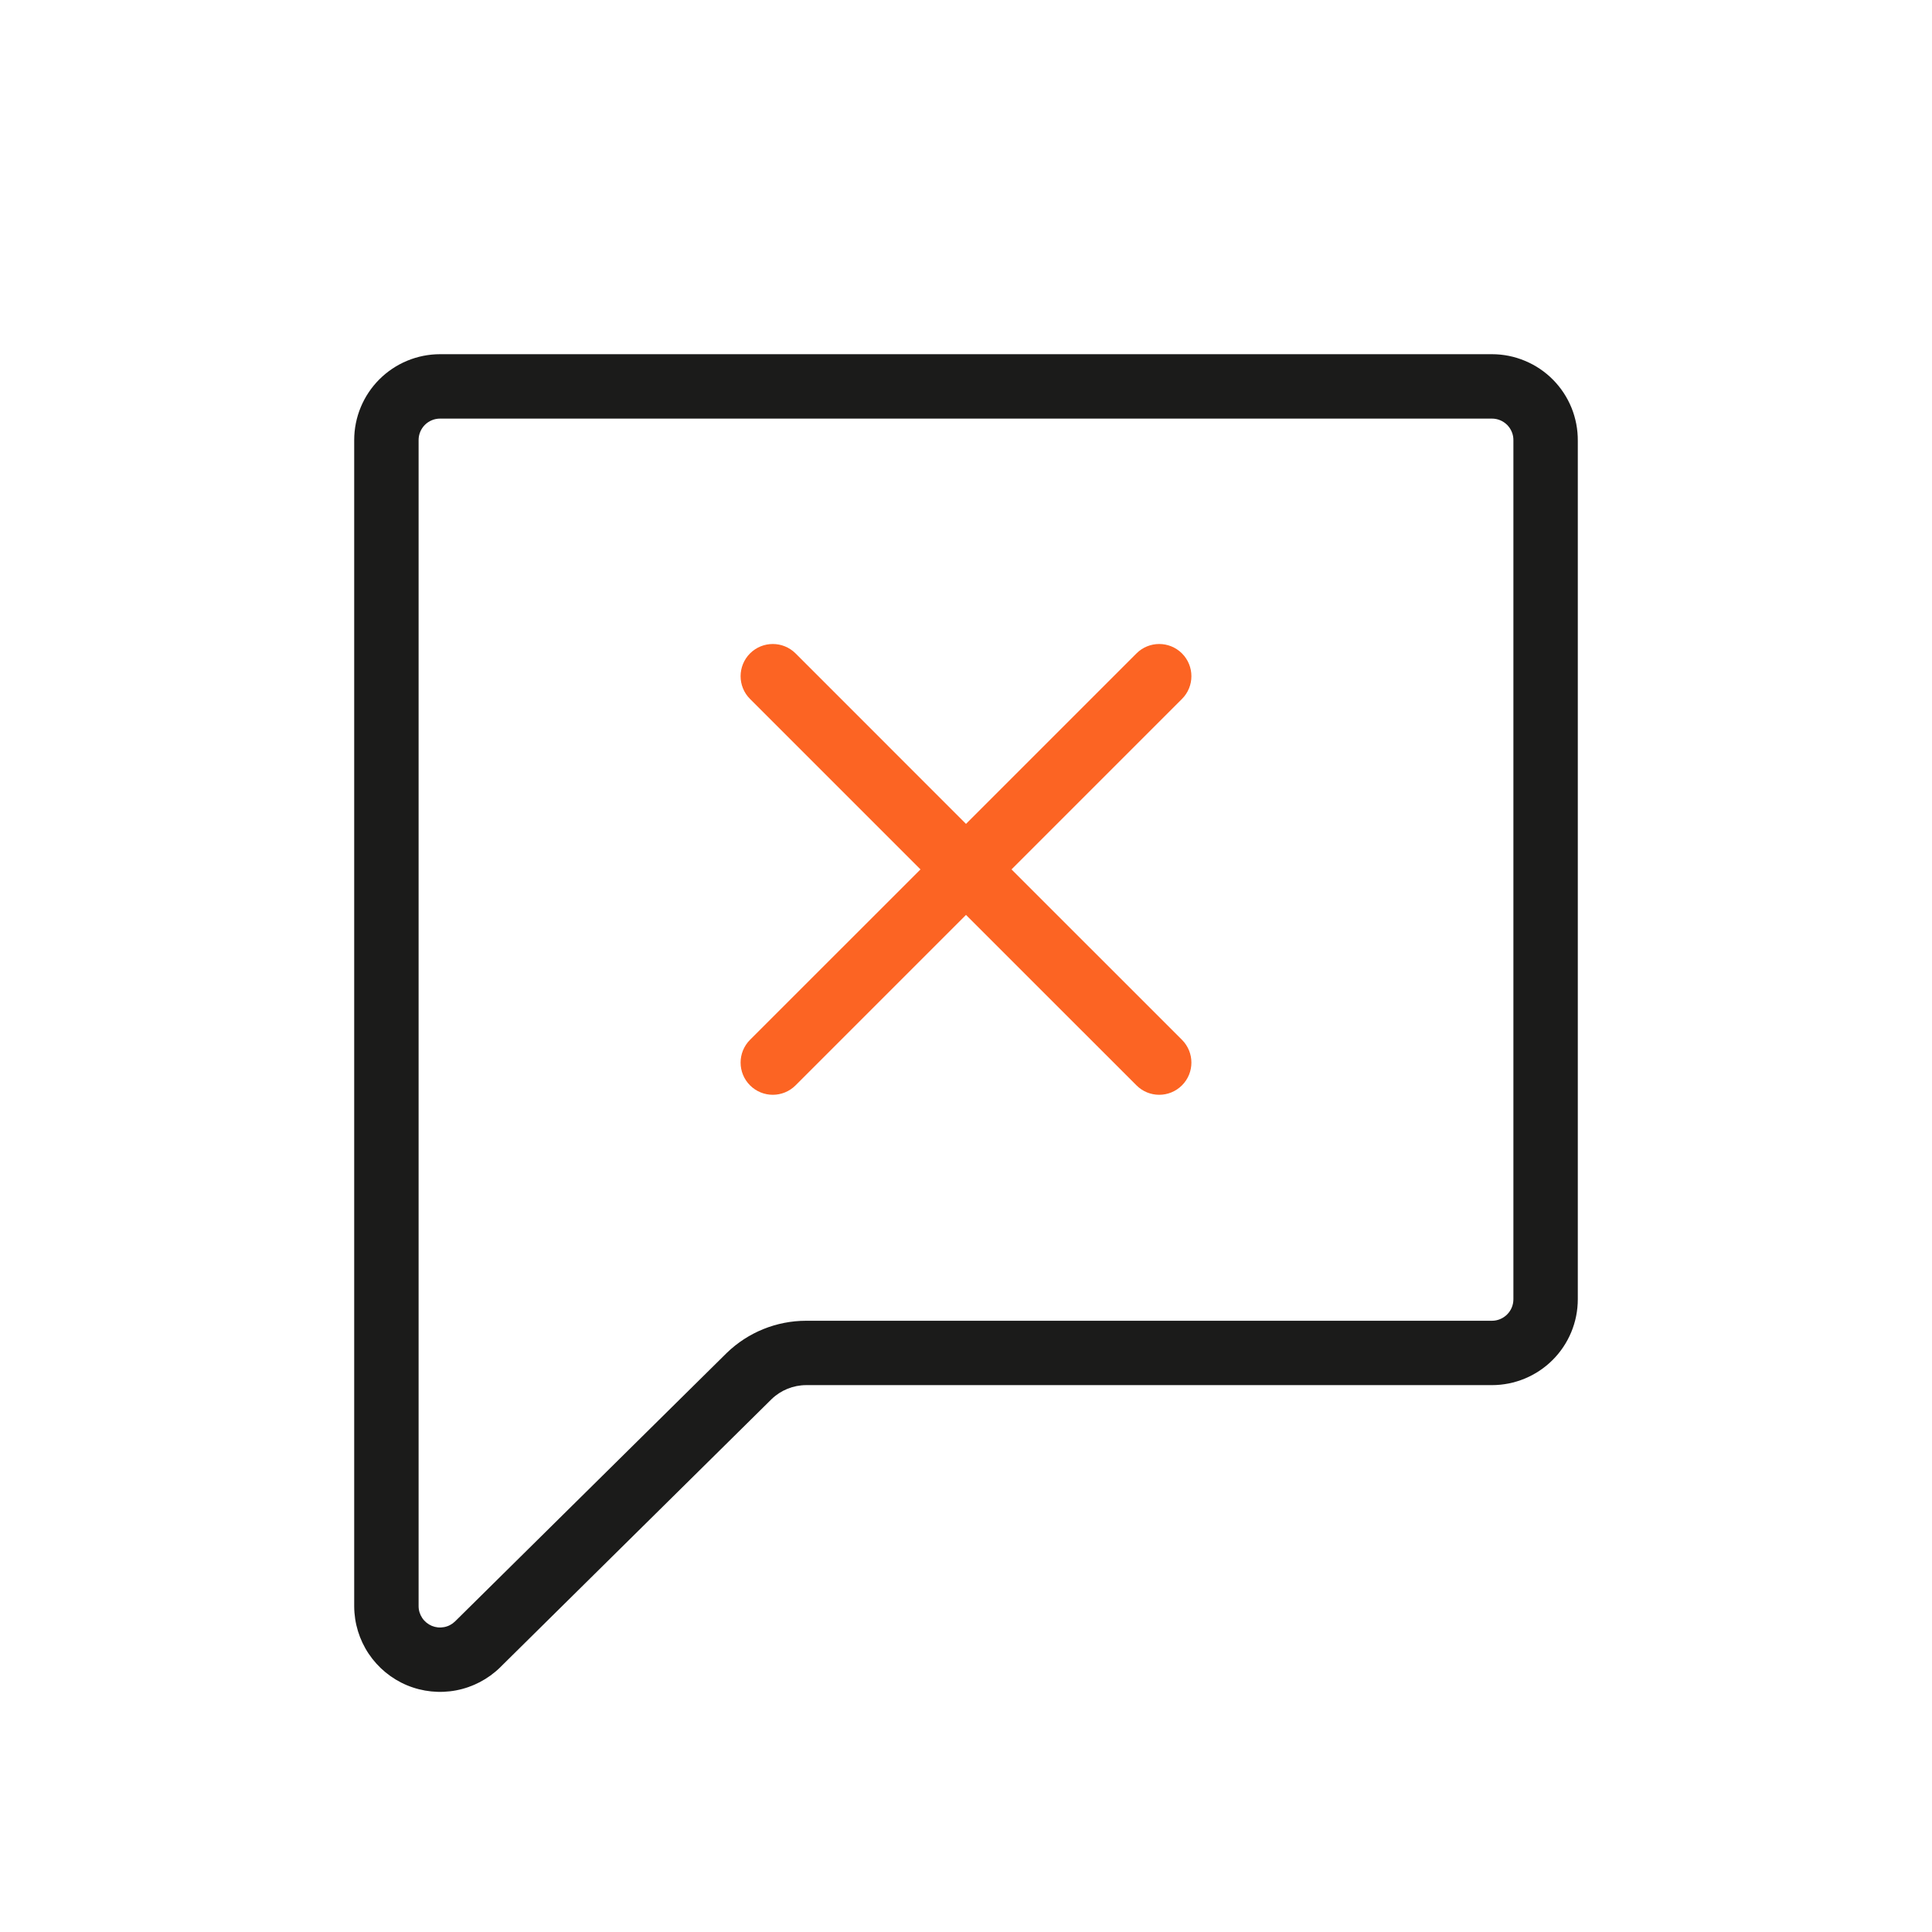 <svg width="48" height="48" viewBox="0 0 48 48" fill="none" xmlns="http://www.w3.org/2000/svg">
<path fill-rule="evenodd" clip-rule="evenodd" d="M9.425 9.425C9.825 9.025 10.368 8.8 10.933 8.8H37.067C37.067 8.8 37.067 8.8 37.067 8.8C37.349 8.8 37.628 8.856 37.888 8.965C38.148 9.073 38.384 9.232 38.583 9.433C38.781 9.633 38.938 9.871 39.044 10.132C39.149 10.392 39.202 10.67 39.2 10.95V32.28C39.2 32.846 38.975 33.388 38.575 33.788C38.175 34.188 37.632 34.413 37.067 34.413L20.028 34.413C20.028 34.413 20.029 34.413 20.028 34.413C19.709 34.414 19.402 34.538 19.172 34.759L12.429 41.422L12.427 41.425C12.127 41.718 11.748 41.917 11.336 41.996C10.924 42.075 10.498 42.031 10.111 41.87C9.724 41.708 9.394 41.436 9.16 41.087C8.927 40.739 8.802 40.329 8.8 39.91L8.8 39.907V10.933C8.8 10.368 9.025 9.825 9.425 9.425ZM10.933 10.4C10.792 10.4 10.656 10.456 10.556 10.556C10.456 10.656 10.4 10.792 10.4 10.933V39.905C10.4 40.009 10.432 40.111 10.49 40.198C10.548 40.285 10.631 40.353 10.728 40.394C10.825 40.434 10.931 40.445 11.034 40.425C11.137 40.406 11.231 40.356 11.306 40.283C11.306 40.283 11.306 40.283 11.306 40.283L18.057 33.612C18.585 33.101 19.291 32.815 20.025 32.814L20.027 32.814L37.067 32.814C37.208 32.814 37.344 32.757 37.444 32.657C37.544 32.557 37.6 32.422 37.6 32.28V10.939C37.601 10.868 37.588 10.798 37.561 10.733C37.535 10.668 37.495 10.608 37.446 10.558C37.396 10.508 37.337 10.468 37.272 10.441C37.207 10.414 37.137 10.4 37.067 10.4H10.933Z" fill="#1B1B1A"/>
<path d="M19.766 16.234C19.453 15.922 18.947 15.922 18.634 16.234C18.322 16.547 18.322 17.053 18.634 17.365L22.869 21.6L18.634 25.834C18.322 26.147 18.322 26.653 18.634 26.965C18.947 27.278 19.453 27.278 19.766 26.965L24 22.731L28.235 26.965C28.547 27.278 29.053 27.278 29.366 26.965C29.678 26.653 29.678 26.147 29.366 25.834L25.131 21.6L29.366 17.365C29.678 17.053 29.678 16.547 29.366 16.234C29.053 15.922 28.547 15.922 28.235 16.234L24 20.469L19.766 16.234Z" fill="#FC6423"/>
</svg>

